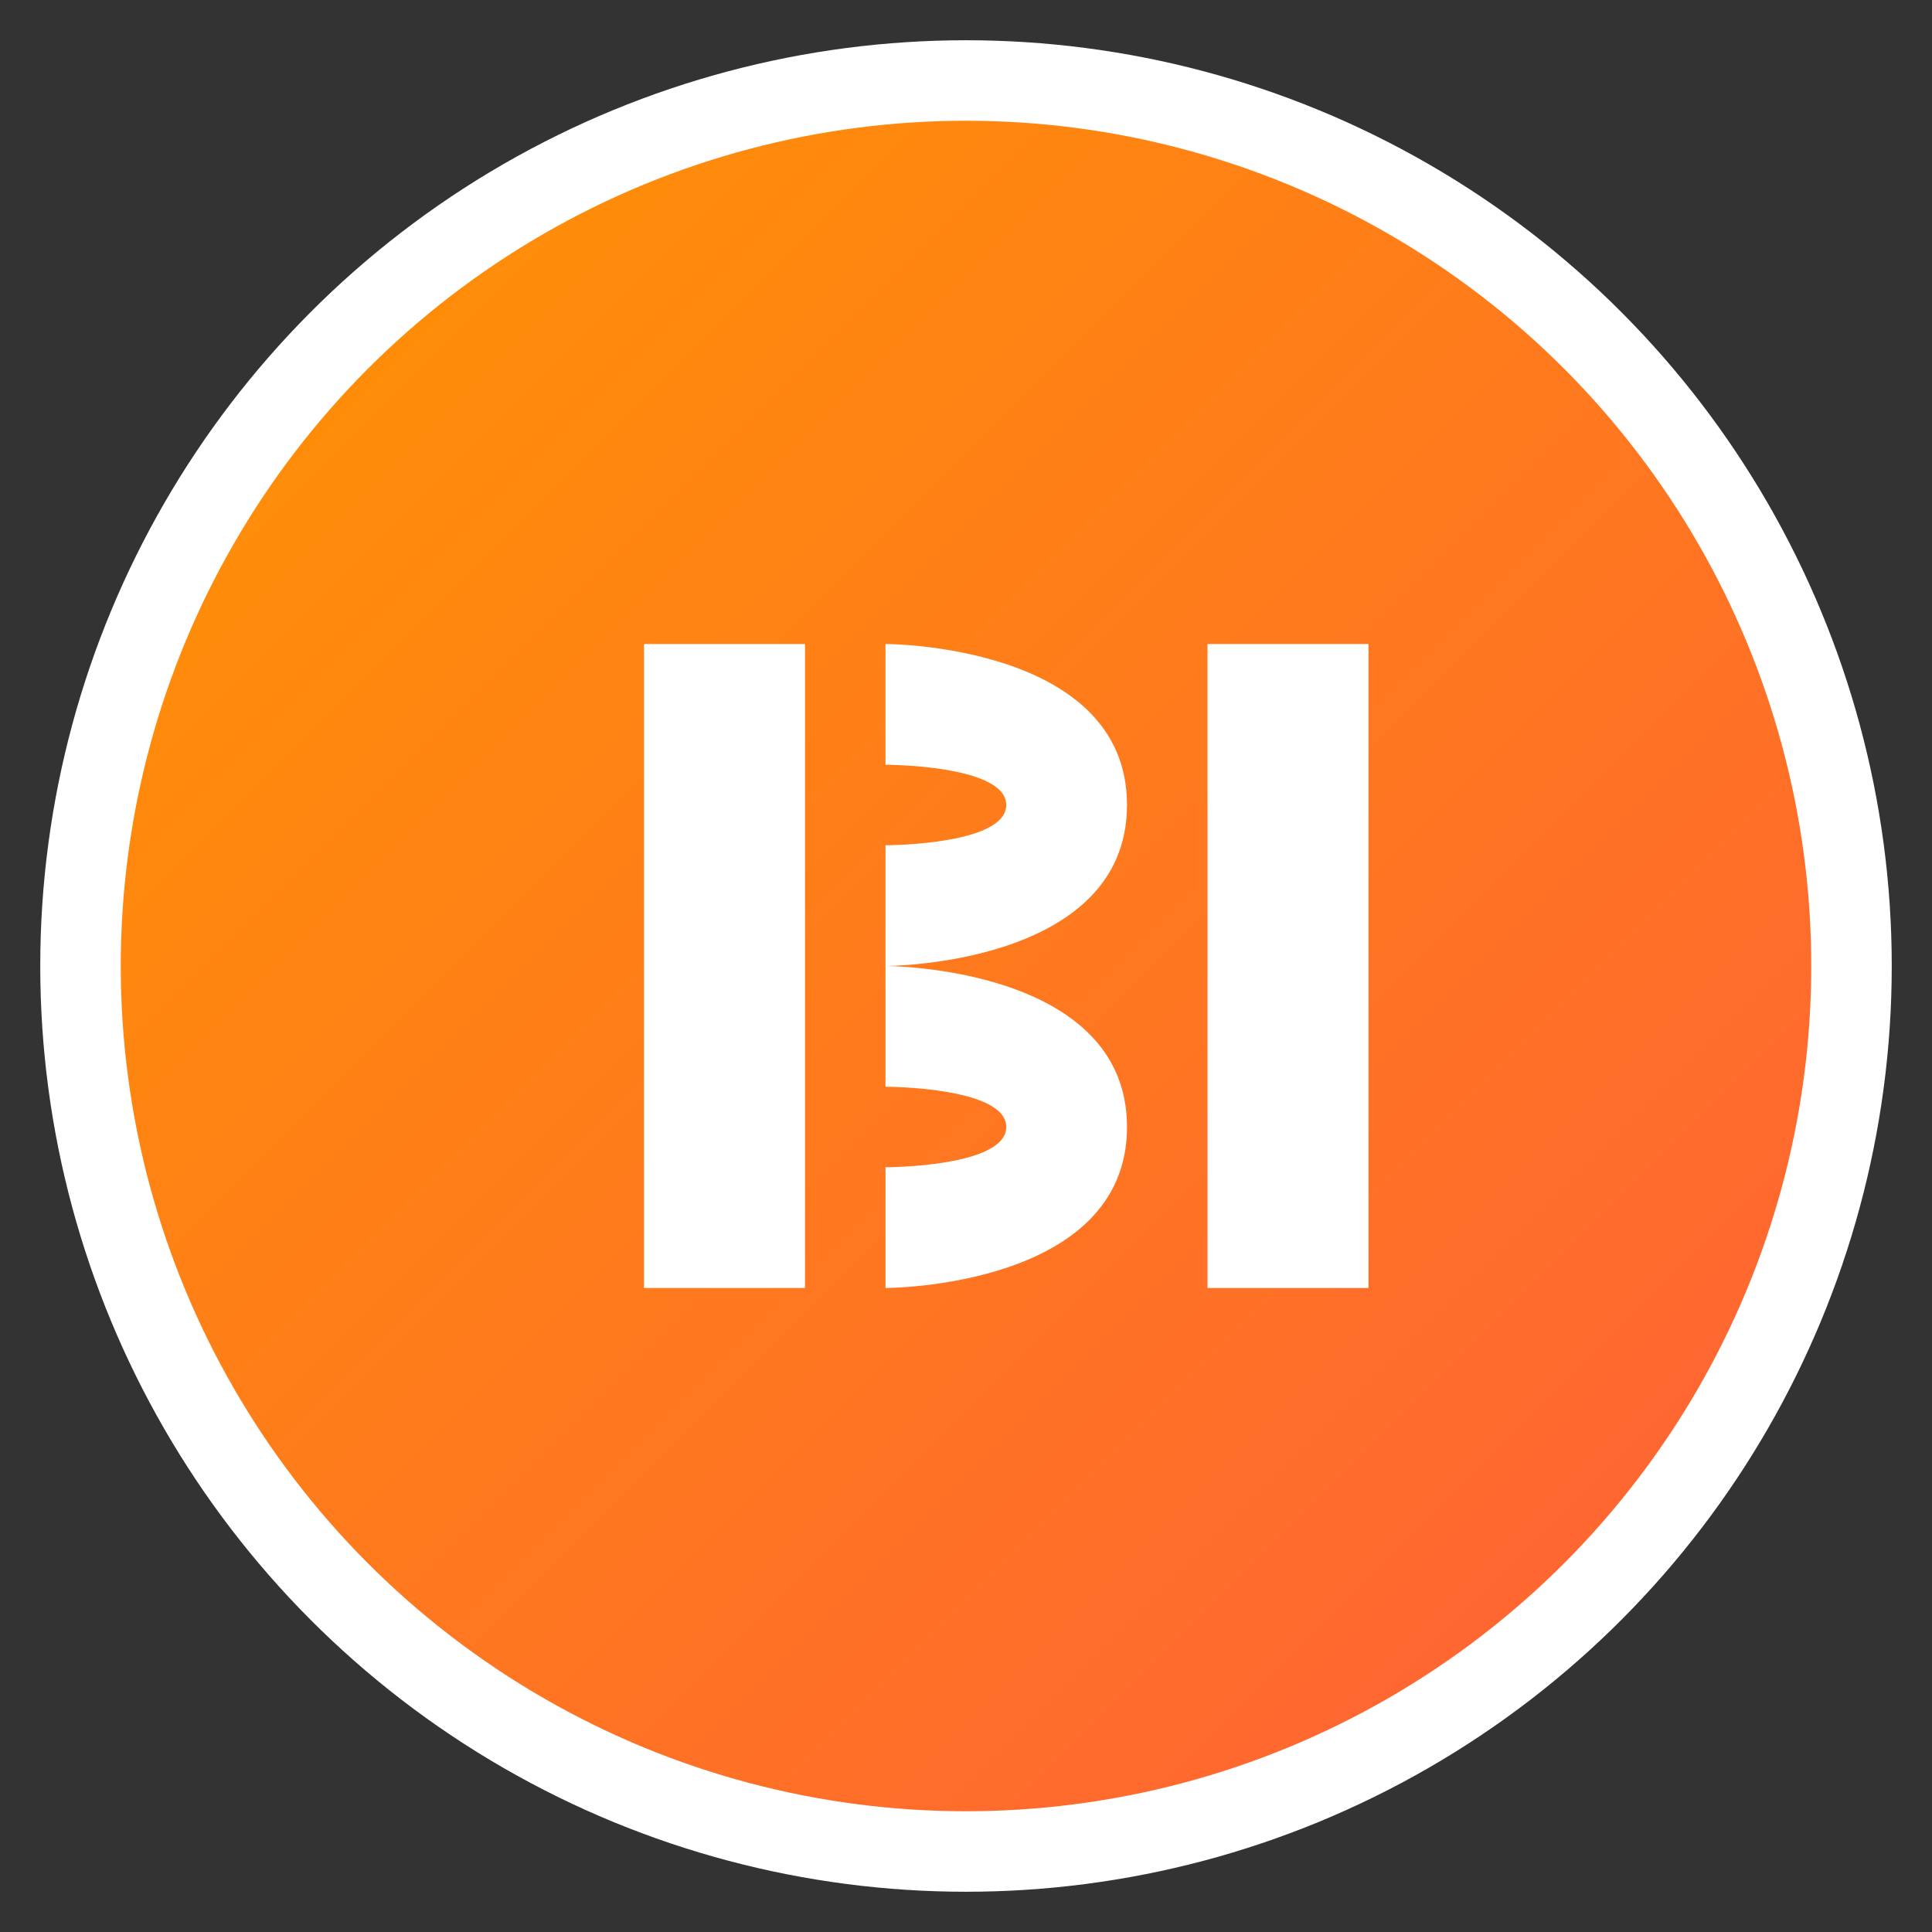 <?xml version="1.0" encoding="UTF-8" standalone="no"?>
<svg xmlns="http://www.w3.org/2000/svg" width="48" height="48" viewBox="0 0 48 48">
  <rect x="0" y="0" width="48" height="48" fill="#333333" stroke="none"/>
  <defs>
    <linearGradient id="grad1" x1="0%" y1="0%" x2="100%" y2="100%">
      <stop offset="0%" style="stop-color:#FF9500;stop-opacity:1" />
      <stop offset="100%" style="stop-color:#FF5E3A;stop-opacity:1" />
    </linearGradient>
  </defs>
  <circle cx="24" cy="24" r="22" fill="url(#grad1)" stroke="#FFF" stroke-width="2" />
  <g fill="#FFFFFF">
    <path d="M16,16 L20,16 L20,32 L16,32 Z" />
    <path d="M22,16 C22,16 28,16 28,20 C28,24 22,24 22,24 C22,24 28,24 28,28 C28,32 22,32 22,32 L22,29 C22,29 25,29 25,28 C25,27 22,27 22,27 L22,21 C22,21 25,21 25,20 C25,19 22,19 22,19 Z" />
    <path d="M30,16 L34,16 L34,32 L30,32 Z" />
  </g>
</svg>
